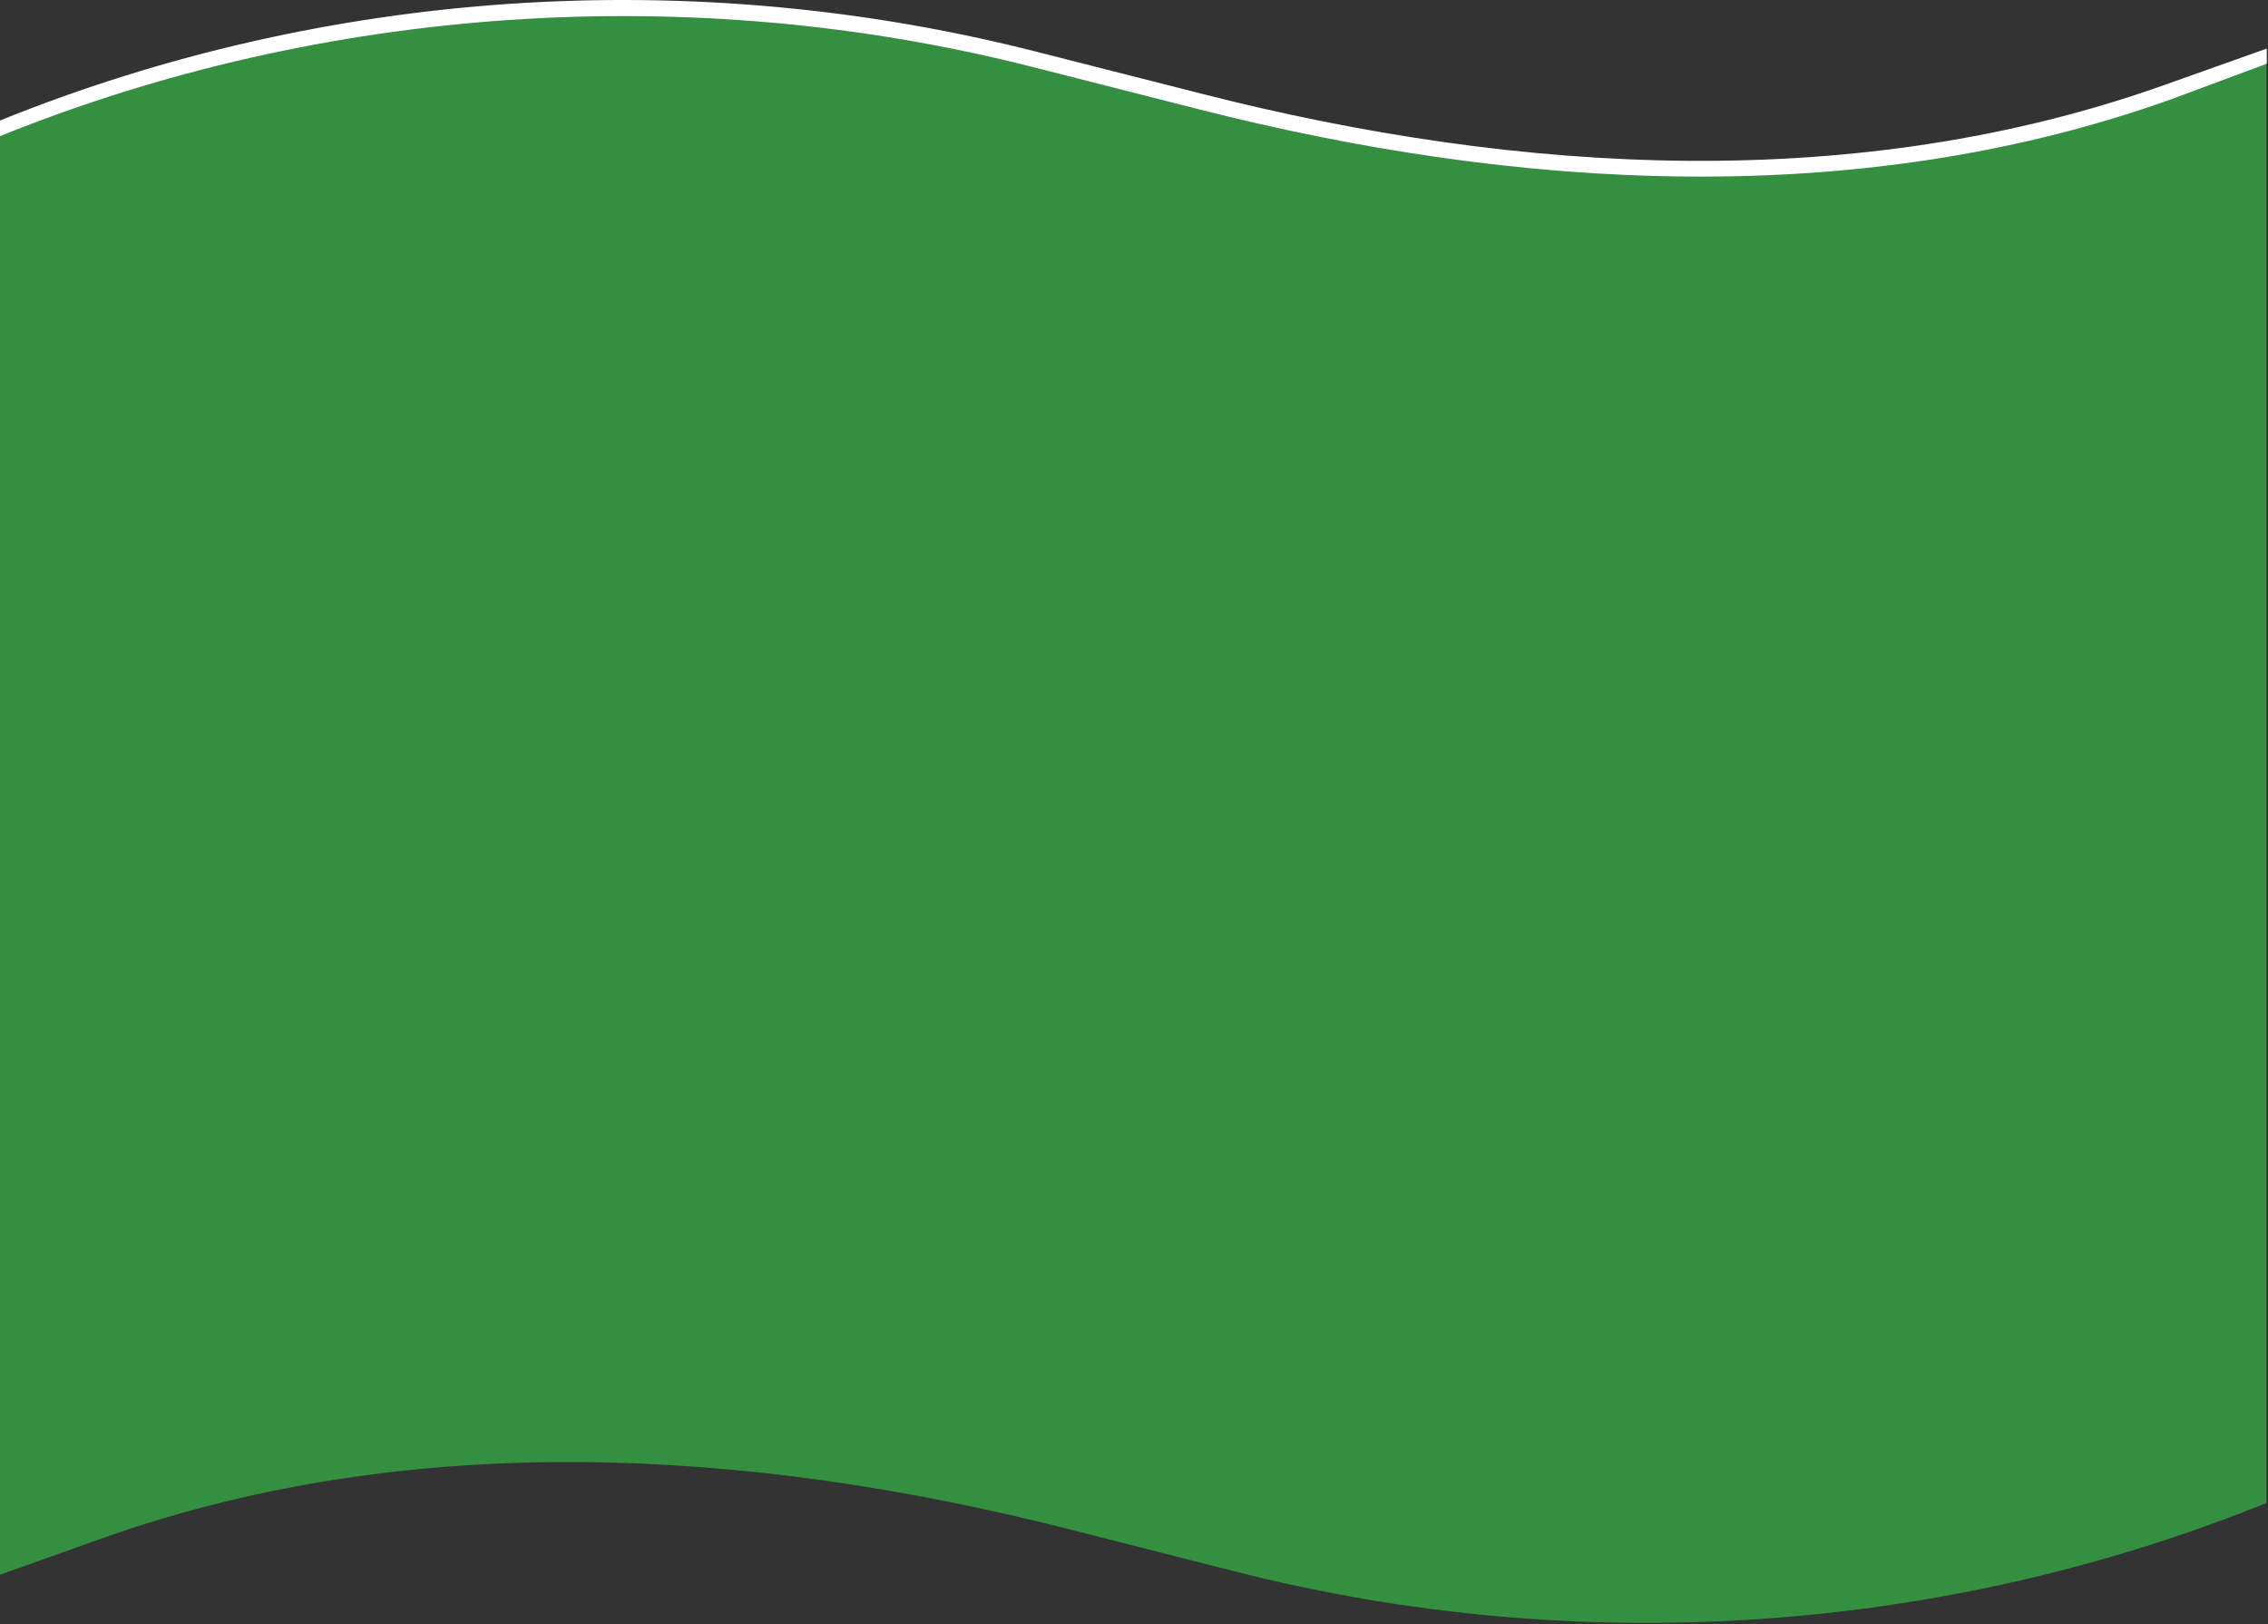 <?xml version="1.0" encoding="UTF-8"?> <svg xmlns="http://www.w3.org/2000/svg" width="1441" height="1032" viewBox="0 0 1441 1032" fill="none"><rect x="0" y="0" width="1441" height="1032" fill="#333333" stroke="none"/> <path d="M1375.41 54.559C1179.1 124.527 963.669 112.235 760.807 60.51L655.196 33.646C437.855 -21.707 206.547 -6.332 0 77.196H0V1000.46L64.593 977.438C260.96 907.525 476.391 919.872 679.253 971.542L784.804 998.406C1002.15 1053.76 1233.45 1038.38 1440 954.856V954.856V31.588L1375.41 54.559Z" fill="#348F41"></path> <path fill-rule="evenodd" clip-rule="evenodd" d="M658.303 32.801L658.305 32.801L763.914 59.664L763.917 59.665C966.212 111.246 1180.56 123.369 1375.6 53.849L1375.61 53.848L1440.2 30.878V40.5L1378.96 63.269C1181.4 133.685 964.876 121.225 761.449 69.356L761.446 69.355L655.838 42.492L655.837 42.492C439.52 -12.6 205.553 3.374 0 86.5V76.56C207.541 -7.37 439.937 -22.813 658.303 32.801Z" fill="white"></path> </svg> 